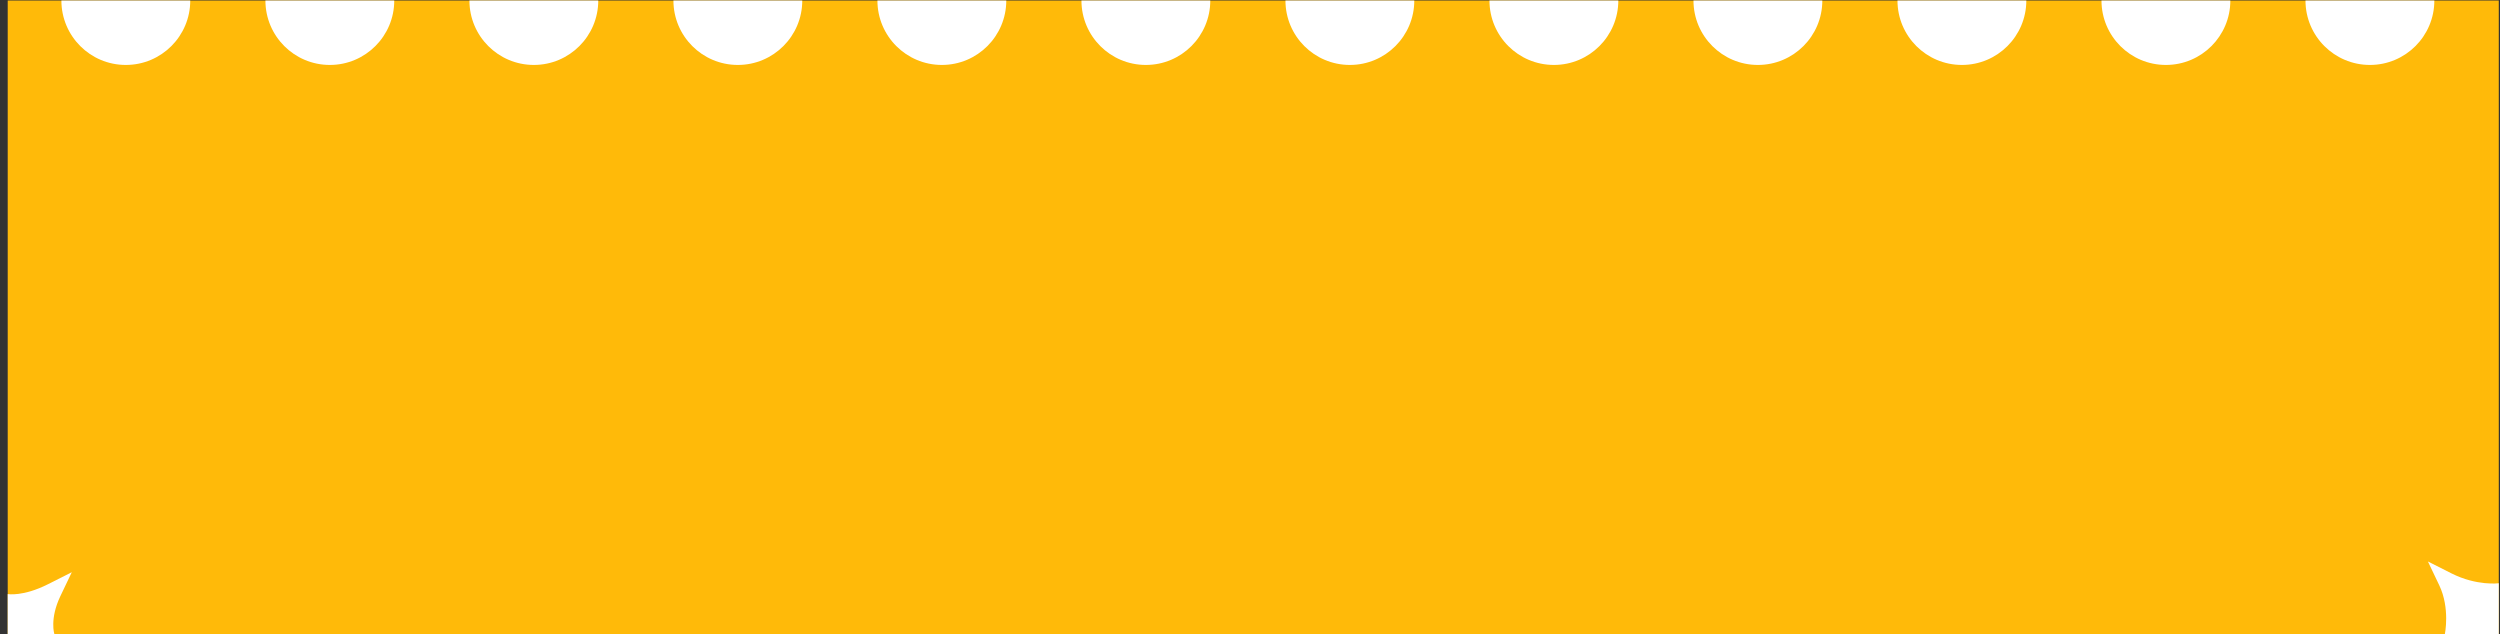 <?xml version="1.0" encoding="UTF-8"?> <svg xmlns="http://www.w3.org/2000/svg" width="138" height="35" viewBox="0 0 138 35" fill="none"><rect x="0" y="0" width="138" height="35" fill="#333333" stroke="none"/><path d="M0.426 0.028H137.932V34.998H0.426V0.028Z" fill="#FFBA09"></path><path d="M3.963 31.586L3.332 32.908C2.732 34.166 3 35 3 35L0.426 34.998V32.793C0.426 32.793 1.267 32.947 2.655 32.246L3.963 31.586Z" fill="white"></path><path d="M134.02 30.993L134.65 32.315C135.25 33.573 134.957 34.998 134.957 34.998H137.932V32.196C137.932 32.196 136.716 32.354 135.327 31.653L134.02 30.993Z" fill="white"></path><path d="M10.502 0.028C10.502 1.992 8.91 3.585 6.945 3.585C4.981 3.585 3.389 1.992 3.389 0.028C5.76 0.028 8.131 0.028 10.502 0.028Z" fill="white"></path><path d="M21.763 0.028C21.763 1.992 20.171 3.585 18.207 3.585C16.243 3.585 14.651 1.992 14.651 0.028C17.021 0.028 19.392 0.028 21.763 0.028Z" fill="white"></path><path d="M33.024 0.028C33.024 1.992 31.432 3.585 29.468 3.585C27.504 3.585 25.912 1.992 25.912 0.028C28.283 0.028 30.654 0.028 33.024 0.028Z" fill="white"></path><path d="M44.285 0.028C44.285 1.992 42.693 3.585 40.729 3.585C38.765 3.585 37.173 1.992 37.173 0.028C39.544 0.028 41.915 0.028 44.285 0.028Z" fill="white"></path><path d="M55.547 0.028C55.547 1.992 53.955 3.585 51.991 3.585C50.027 3.585 48.434 1.992 48.434 0.028C50.805 0.028 53.176 0.028 55.547 0.028Z" fill="white"></path><path d="M66.808 0.028C66.808 1.992 65.216 3.585 63.252 3.585C61.288 3.585 59.696 1.992 59.696 0.028C62.066 0.028 64.437 0.028 66.808 0.028Z" fill="white"></path><path d="M78.069 0.028C78.069 1.992 76.477 3.585 74.513 3.585C72.549 3.585 70.957 1.992 70.957 0.028C73.921 0.028 72.549 0.028 74.513 0.028C76.477 0.028 76.291 0.028 78.069 0.028Z" fill="white"></path><path d="M89.331 0.028C89.331 1.992 87.739 3.585 85.775 3.585C83.81 3.585 82.218 1.992 82.218 0.028C84.589 0.028 86.96 0.028 89.331 0.028Z" fill="white"></path><path d="M100.592 0.028C100.592 1.992 99 3.585 97.036 3.585C95.072 3.585 93.48 1.992 93.48 0.028C95.85 0.028 98.221 0.028 100.592 0.028Z" fill="white"></path><path d="M111.853 0.028C111.853 1.992 110.261 3.585 108.297 3.585C106.333 3.585 104.741 1.992 104.741 0.028C107.112 0.028 109.482 0.028 111.853 0.028Z" fill="white"></path><path d="M123.115 0.028C123.115 1.992 121.522 3.585 119.558 3.585C117.594 3.585 116.002 1.992 116.002 0.028C118.373 0.028 120.744 0.028 123.115 0.028Z" fill="white"></path><path d="M134.376 0.028C134.376 1.992 132.784 3.585 130.82 3.585C128.856 3.585 127.263 1.992 127.263 0.028C129.634 0.028 132.005 0.028 134.376 0.028Z" fill="white"></path></svg> 